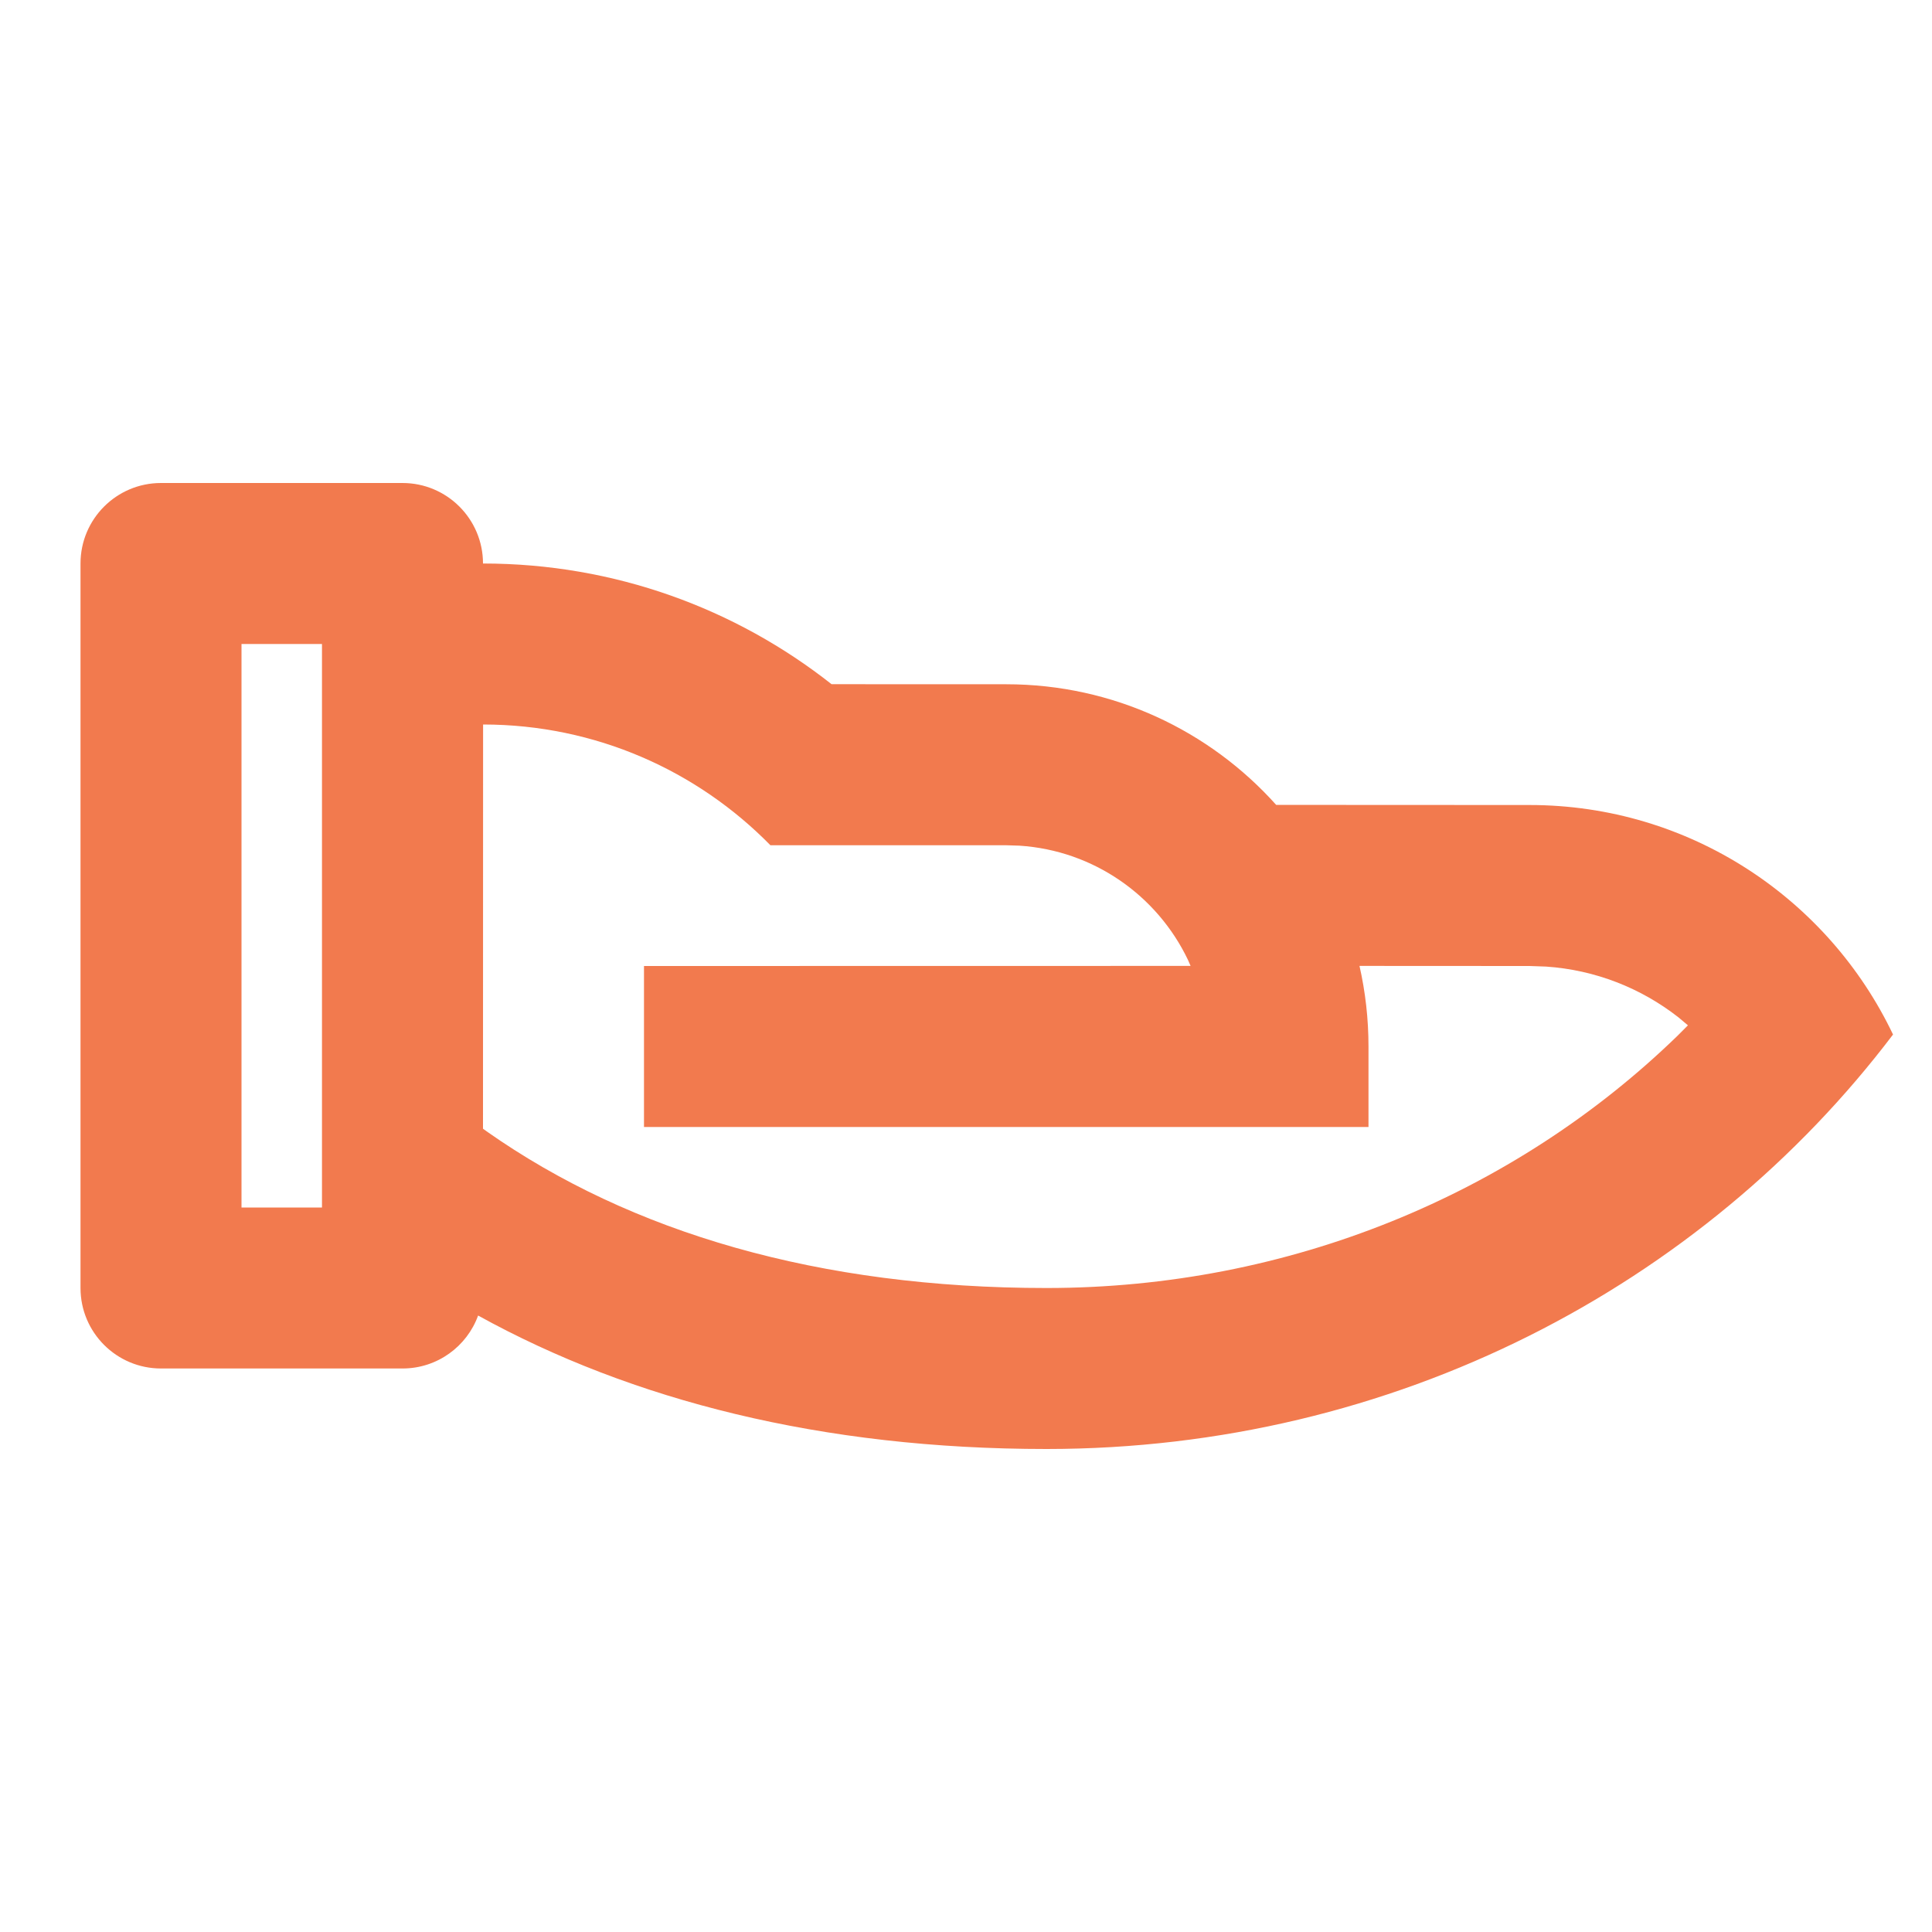 <svg width="64" height="64" viewBox="0 0 64 64" fill="none" xmlns="http://www.w3.org/2000/svg">
<path d="M13.333 16C14.806 16 16 17.194 16 18.667C20.359 18.667 24.369 20.161 27.547 22.665L33.333 22.667C36.886 22.667 40.077 24.21 42.275 26.663L50.667 26.667C55.979 26.667 60.566 29.774 62.709 34.27C56.403 42.592 46.192 48 34.667 48C27.225 48 20.933 46.391 15.838 43.579C15.468 44.601 14.486 45.333 13.333 45.333H5.333C3.86 45.333 2.667 44.139 2.667 42.667V18.667C2.667 17.194 3.86 16 5.333 16H13.333ZM16.003 24L16 37.39L16.121 37.478C20.904 40.84 27.142 42.667 34.667 42.667C42.677 42.667 50.13 39.585 55.56 34.321L55.915 33.965L55.597 33.698C54.359 32.73 52.842 32.129 51.213 32.019L50.667 32L45.035 31.997C45.23 32.856 45.333 33.749 45.333 34.667V37.333H21.333V32L39.44 31.997L39.348 31.788C38.334 29.672 36.235 28.174 33.772 28.014L33.333 28L25.521 28C23.102 25.532 19.731 24.001 16.003 24ZM10.666 21.333H8V40H10.666V21.333Z" fill="#F27A4E"/>
</svg>
